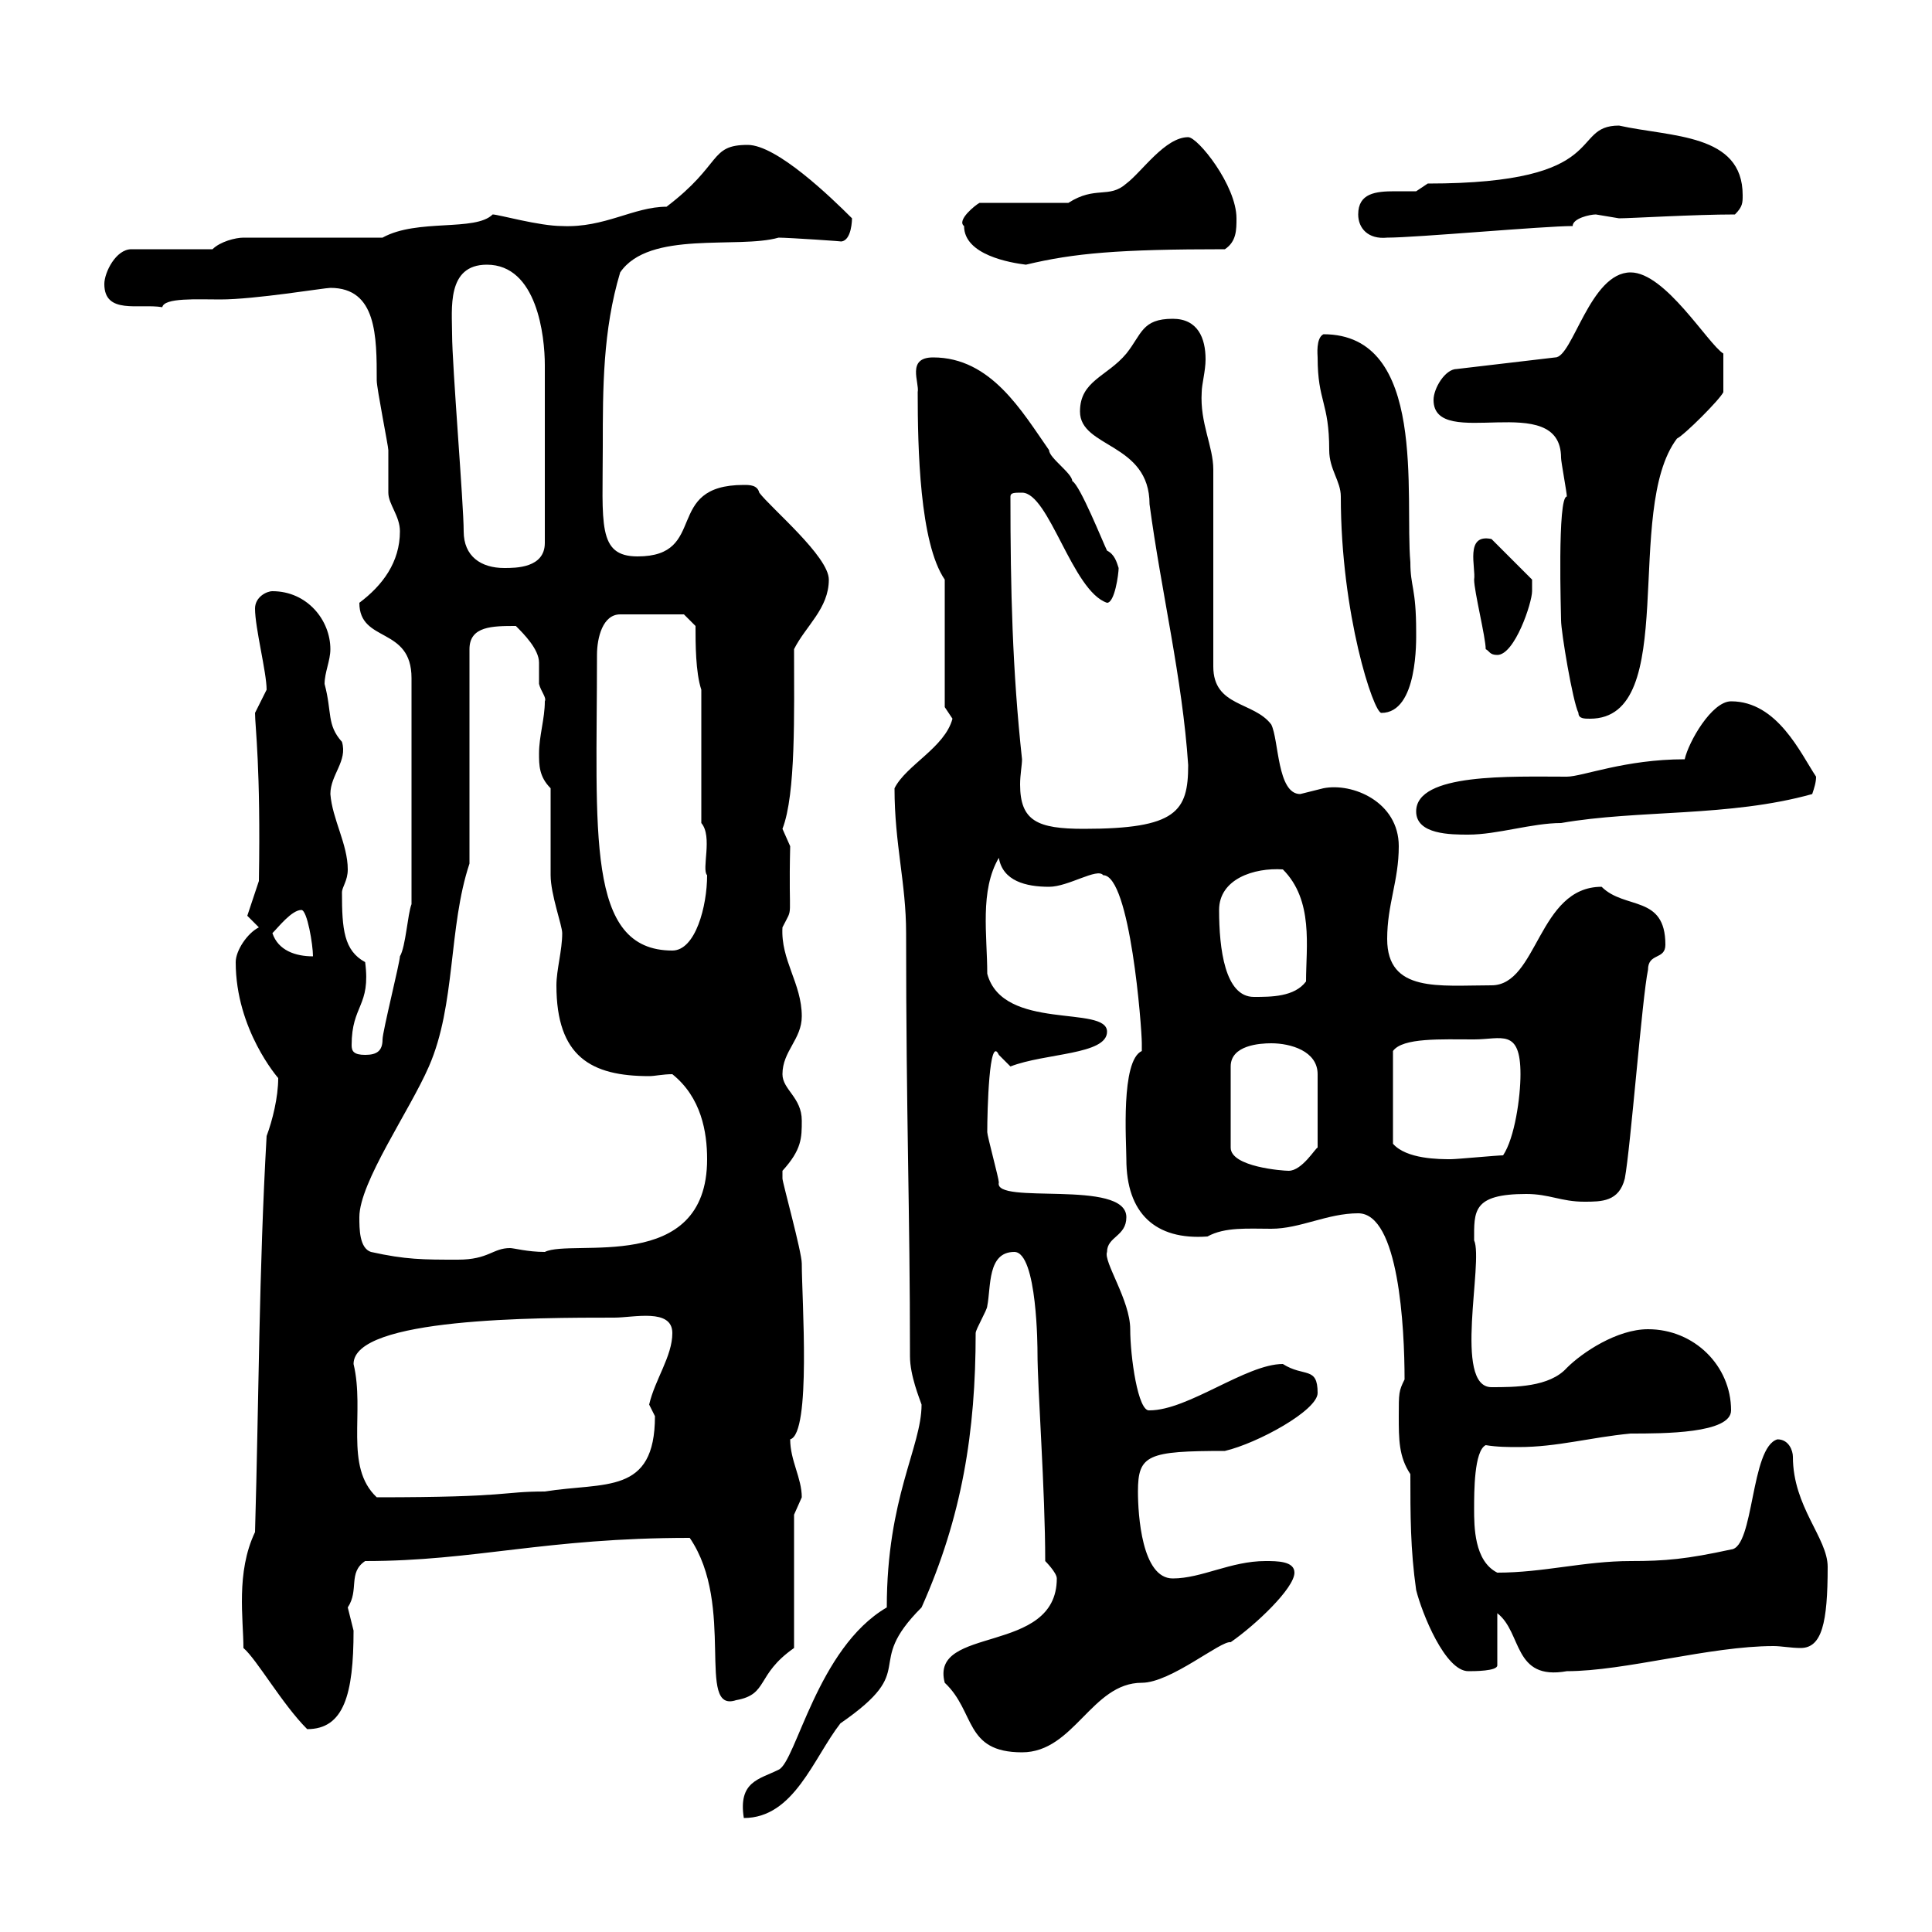 <svg xmlns="http://www.w3.org/2000/svg" xmlns:xlink="http://www.w3.org/1999/xlink" width="300" height="300"><path d="M137.70 249.60C126.90 255.90 123.60 273.60 120.90 274.80C117.90 276.30 114.60 276.60 115.50 282.30C123.30 282.30 126.30 273 130.50 267.60C143.10 258.90 133.80 258.90 143.10 249.60C149.40 235.50 151.50 222.30 151.50 207C151.50 206.40 153.30 203.40 153.30 202.80C153.90 199.80 153.30 194.40 157.50 194.40C161.10 194.40 161.10 209.70 161.10 210C161.10 215.70 162.30 231.30 162.30 242.40C162.30 242.40 164.10 244.20 164.10 245.10C164.10 257.10 144.30 252.30 146.70 261.30C151.50 265.80 149.70 272.10 158.70 272.10C166.80 272.10 169.50 261.30 177.30 261.30C181.80 261.30 189.60 254.70 191.10 255C195 252.30 201 246.60 201 244.20C201 242.40 198.30 242.40 196.50 242.40C191.10 242.40 186.60 245.10 182.10 245.10C177.30 245.10 176.70 235.20 176.70 231.60C176.70 225.90 178.20 225.30 190.20 225.30C195.30 224.10 204.60 219 204.60 216.30C204.60 212.10 202.50 213.90 199.20 211.80C193.50 211.80 184.50 219 178.50 219C176.70 219.30 175.50 210.60 175.50 206.40C175.50 201.90 171.30 195.90 171.90 194.40C171.90 192 174.90 192 174.90 189C174.90 183 154.20 187.20 155.10 183.60C155.10 183 153.30 176.40 153.30 175.80C153.30 172.50 153.60 160.50 155.10 163.80C155.10 163.80 156.90 165.60 156.90 165.60C162.30 163.50 171.90 163.80 171.90 160.20C171.90 156 155.70 160.20 153.30 151.20C153.30 145.20 152.10 138.30 155.10 133.20C155.70 136.80 159.30 137.70 162.90 137.70C165.90 137.70 170.40 134.70 171.30 135.90C175.50 135.90 177.30 159.60 177.30 162C177.30 162 177.30 162 177.30 163.20C174 164.70 174.90 177.30 174.90 180C174.90 188.40 179.40 192.60 187.50 192C190.20 190.50 193.80 190.80 197.40 190.80C201.90 190.80 206.10 188.40 210.90 188.40C217.20 188.40 218.10 206.10 218.10 214.20C217.20 216 217.20 216.30 217.20 219.90C217.20 223.50 217.20 226.20 219 228.90C219 235.20 219 240.60 219.90 246.90C220.80 250.50 224.40 259.50 228 259.50C228.90 259.50 232.50 259.50 232.50 258.60L232.50 250.50C236.40 253.50 234.90 261 243.30 259.50C252.30 259.50 265.50 255.60 275.40 255.60C276.60 255.60 278.10 255.90 279.60 255.90C282.90 255.90 283.80 252 283.80 243.30C283.80 238.80 278.40 234 278.40 226.20C278.40 225.30 277.80 223.50 276 223.50C271.80 224.70 272.40 240.30 268.80 240.60C261.90 242.10 258.60 242.40 253.20 242.40C246 242.40 239.70 244.20 232.50 244.20C228.90 242.40 228.90 237 228.90 234.30C228.90 231.60 228.90 225.30 230.70 224.40C232.50 224.70 234.30 224.70 235.80 224.70C241.80 224.70 246.90 223.20 253.20 222.60C258.30 222.60 268.80 222.60 268.80 219C268.80 212.10 263.10 206.40 255.90 206.40C251.10 206.40 245.70 210 243.30 212.40C240.60 215.40 235.20 215.40 231.60 215.40C225.60 215.40 230.40 195.90 228.90 192.60C228.90 188.10 228.60 185.40 237 185.40C240.60 185.40 242.40 186.60 246 186.60C248.70 186.60 251.40 186.60 252.30 183C253.20 178.20 255 154.80 255.90 150.60C255.90 147.90 258.60 149.10 258.60 146.70C258.60 138.90 252.30 141.30 248.70 137.70C238.80 137.70 238.80 153 231.60 153C223.50 153 215.40 154.20 215.40 145.80C215.40 140.40 217.20 136.80 217.20 131.40C217.20 124.50 210 121.50 205.50 122.40C205.50 122.40 201.90 123.30 201.90 123.30C198.30 123.30 198.60 114.90 197.40 112.50C194.70 108.90 188.40 109.80 188.40 103.50L188.40 72.90C188.40 69.30 186.30 65.70 186.60 60.90C186.60 59.70 187.20 57.60 187.20 55.80C187.20 52.50 186 49.50 182.10 49.50C177.30 49.50 177.30 51.90 174.90 54.90C171.90 58.50 167.70 59.10 167.70 63.90C167.70 69.60 178.50 68.70 178.50 78.30C180.30 91.80 183.60 105.30 184.50 118.80C184.50 126 182.70 128.70 168.30 128.70C161.10 128.70 158.40 127.50 158.40 121.80C158.40 120.30 158.70 118.80 158.70 117.90C157.20 104.10 156.90 91.50 156.90 77.10C156.90 76.50 157.50 76.50 158.70 76.50C162.90 76.50 166.50 91.80 171.90 93.60C173.10 93.60 173.70 89.10 173.70 88.20C173.40 87.30 173.10 86.10 171.90 85.50C171.30 84.30 167.70 75.30 166.50 74.70C166.50 73.50 162.90 71.10 162.90 69.90C158.70 63.90 153.90 55.50 144.90 55.50C140.70 55.50 142.80 59.40 142.50 60.90C142.50 69.60 142.80 84.30 146.70 90L146.70 109.80C146.70 109.80 147.90 111.60 147.90 111.60C146.70 116.10 140.70 118.80 138.90 122.40C138.90 131.10 140.70 137.10 140.70 144.90C140.70 173.70 141.30 187.50 141.30 210.60C141.30 213.60 142.80 217.20 143.10 218.10C143.10 224.70 137.70 232.50 137.70 249.60ZM37.80 255.90C39.90 257.70 43.80 264.60 47.70 268.50C53.40 268.50 54.90 263.10 54.90 253.20C54.90 253.20 54 249.60 54 249.60C55.80 246.90 54 244.20 56.70 242.40C73.80 242.40 84.60 238.80 107.10 238.80C114.30 249.30 108 266.10 114.30 264C119.40 263.10 117.30 260.10 123.30 255.90L123.30 235.20C123.30 235.20 124.50 232.50 124.50 232.50C124.50 229.50 122.70 226.80 122.70 223.50C126 222.60 124.50 201.60 124.50 196.20C124.50 194.40 121.50 183.60 121.50 183C121.50 183 121.50 183 121.50 181.80C124.50 178.50 124.50 176.70 124.50 174C124.50 170.40 121.50 169.20 121.50 166.80C121.50 163.20 124.50 161.40 124.50 157.80C124.50 152.70 121.20 149.10 121.50 144C123.30 140.40 122.40 143.70 122.70 131.40C122.70 131.40 121.50 128.70 121.50 128.70C123.60 123.30 123.30 110.70 123.30 100.80C125.10 97.20 128.70 94.50 128.70 90C128.70 86.40 119.70 78.90 117.90 76.50C117.60 75.30 116.40 75.30 115.50 75.30C102.90 75.30 110.10 86.40 99 86.40C92.70 86.40 93.60 81.30 93.60 69.30C93.60 60.30 93.60 51.30 96.30 42.30C100.80 35.70 114.60 38.70 120.90 36.90C122.40 36.90 131.40 37.50 130.50 37.50C132.30 37.50 132.30 33.90 132.30 33.90C129 30.60 120.60 22.50 116.10 22.50C110.10 22.50 112.20 25.50 103.50 32.10C98.40 32.10 93.90 35.40 87.30 35.10C83.70 35.10 77.40 33.30 76.50 33.30C73.80 36 64.80 33.90 59.40 36.90L37.80 36.90C36.60 36.90 34.20 37.50 33 38.70L20.40 38.70C18 38.70 16.20 42.30 16.20 44.10C16.20 48.90 21.60 47.10 25.20 47.70C25.50 46.20 30.60 46.50 34.20 46.50C39.60 46.50 50.40 44.70 51.30 44.70C58.50 44.70 58.50 52.20 58.50 59.10C58.50 60.30 60.30 69.30 60.30 69.90C60.30 71.10 60.30 75.30 60.30 76.50C60.30 78.30 62.10 80.10 62.10 82.50C62.10 87.30 59.40 90.90 55.80 93.60C55.80 99.90 63.90 97.20 63.90 105.30L63.90 140.40C63.30 141.90 63 147 62.10 148.50C62.10 149.40 59.40 160.20 59.40 161.40C59.40 163.20 58.50 163.80 56.70 163.80C54.90 163.80 54.60 163.20 54.60 162.30C54.60 156 57.60 156.30 56.70 149.40C53.40 147.60 53.10 144.30 53.10 138.60C53.10 137.70 54 136.80 54 135C54 131.10 51.60 127.20 51.30 123.30C51.30 120.30 54 118.20 53.10 115.20C50.70 112.50 51.60 110.70 50.40 106.20C50.40 104.40 51.30 102.60 51.30 100.80C51.30 96.30 47.70 91.80 42.30 91.80C41.40 91.80 39.60 92.70 39.60 94.50C39.60 97.50 41.40 104.40 41.40 107.10C41.40 107.10 39.60 110.70 39.60 110.70C39.60 112.80 40.50 119.10 40.20 136.80L38.40 142.20L40.20 144C38.40 144.90 36.60 147.60 36.60 149.40C36.60 159.90 43.20 167.40 43.20 167.40C43.20 170.40 42.30 174 41.40 176.40C40.20 197.40 40.20 217.20 39.60 237.90C36.60 244.20 37.80 251.40 37.80 255.90ZM54.90 211.80C54.90 204.60 83.40 204.60 95.40 204.60C98.40 204.60 104.40 203.10 104.40 207C104.40 210.60 101.70 214.20 100.80 218.10C100.80 218.10 101.70 219.90 101.70 219.90C101.70 232.20 93.90 230.10 84.60 231.60C77.70 231.60 79.50 232.50 58.50 232.50C53.40 227.70 56.70 219.30 54.90 211.80ZM57.60 194.40C55.80 193.80 55.80 190.80 55.80 189C55.80 183.60 63.60 172.50 66.60 165.60C70.80 156 69.60 144 72.90 134.10L72.90 100.80C72.90 97.20 76.50 97.20 80.10 97.20C81.30 98.40 83.70 100.80 83.70 102.90C83.70 104.10 83.70 105.30 83.70 106.20C84 107.40 84.90 108.30 84.60 108.90C84.60 111.60 83.70 114.30 83.70 117C83.70 118.80 83.70 120.60 85.50 122.40C85.50 124.20 85.50 134.10 85.50 135.90C85.50 138.90 87.30 143.70 87.30 144.90C87.30 147.60 86.40 150.60 86.40 153C86.40 164.10 91.80 167.10 100.80 167.10C101.70 167.10 102.90 166.80 104.40 166.80C108.90 170.40 109.80 175.80 109.80 180C109.80 198 88.80 192.30 84.60 194.40C81.90 194.40 79.80 193.80 79.20 193.80C76.50 193.80 75.90 195.60 71.10 195.60C65.70 195.60 63 195.60 57.60 194.40ZM197.40 162C200.40 162 204.60 163.20 204.60 166.80L204.60 178.20C204.30 178.20 202.20 181.80 200.10 181.80C199.20 181.80 191.10 181.20 191.10 178.20L191.10 165.60C191.10 162.30 195.60 162 197.40 162ZM228.90 161.40C233.10 161.40 236.10 159.60 236.10 166.80C236.10 170.40 235.20 176.70 233.40 179.40C232.50 179.40 226.20 180 225.30 180C223.50 180 218.40 180 216.30 177.60L216.30 163.20C217.80 161.10 223.80 161.40 228.90 161.40ZM189.30 141.30C189.30 136.50 194.70 134.70 199.20 135C204 139.80 202.80 147 202.80 152.40C201 154.80 197.40 154.80 194.70 154.80C190.20 154.80 189.30 147.30 189.30 141.30ZM42.30 144.90C43.20 144 45.30 141.30 46.80 141.30C47.70 141.30 48.60 146.70 48.60 148.50C45.90 148.50 43.20 147.60 42.30 144.90ZM92.70 101.70C92.70 99 93.60 95.40 96.30 95.40L106.20 95.40L108 97.20C108 99.90 108 104.40 108.90 107.10L108.90 127.80C110.70 129.90 108.90 135 109.80 135.90C109.80 140.70 108 147.60 104.40 147.60C90.90 147.60 92.70 129.30 92.70 101.70ZM219.90 126C219.90 129.60 225.30 129.60 228 129.60C232.50 129.60 237.90 127.80 242.40 127.80C254.40 125.70 268.50 126.90 281.40 123.30C281.70 122.40 282 121.50 282 120.60C279.60 117 276 108.90 268.80 108.90C265.80 108.90 262.20 115.20 261.60 117.90C252.30 117.90 245.70 120.60 243.30 120.60C234.60 120.60 219.90 120 219.90 126ZM245.10 110.70C245.10 111.60 246 111.60 246.90 111.60C261 111.60 252 79.20 260.40 68.10C261.60 67.50 267 62.10 267.60 60.90L267.60 54.90C265.20 53.40 258.60 42.30 253.20 42.30C246.90 42.30 244.20 55.50 241.50 55.50L226.20 57.30C224.40 57.30 222.60 60.30 222.60 62.10C222.60 70.20 242.40 60.30 242.40 71.10C242.40 71.70 243.30 76.50 243.30 77.10C241.80 77.10 242.40 95.40 242.40 96.30C242.40 98.10 244.20 108.90 245.10 110.70ZM204.60 55.50C204.60 62.40 206.40 62.40 206.40 69.90C206.40 72.90 208.20 74.70 208.20 77.10C208.20 95.40 213.30 110.70 214.50 110.70C220.20 110.70 219.90 99.30 219.90 98.10C219.90 91.20 219 91.20 219 87.30C218.10 77.10 221.70 51.90 205.50 51.90C204.30 52.50 204.60 55.20 204.60 55.50ZM230.70 100.80C231.30 101.10 231.30 101.70 232.50 101.70C235.20 101.70 237.90 93.60 237.90 91.80C237.90 90.90 237.90 90 237.90 90L231.60 83.70C227.40 82.80 229.20 88.20 228.90 90C228.90 91.80 230.70 99 230.70 100.80ZM72 82.50C72 78.30 70.20 56.70 70.20 51.90C70.20 48 69.30 41.10 75.60 41.10C83.40 41.10 84.60 52.20 84.60 56.70L84.60 84.30C84.60 88.20 80.10 88.20 78.30 88.20C74.70 88.20 72 86.40 72 82.50ZM149.70 35.10C149.70 39.60 156.90 40.80 159.30 41.10C166.80 39.30 173.70 38.70 190.20 38.70C192 37.50 192 35.70 192 33.90C192 28.80 186 21.30 184.50 21.30C180.90 21.30 177.30 26.70 174.90 28.50C172.20 30.90 170.10 28.80 165.90 31.50L152.10 31.50C151.50 31.80 148.50 34.20 149.70 35.10ZM210.90 33.30C210.90 35.40 212.40 37.20 215.40 36.90C219.90 36.90 239.70 35.10 244.20 35.10C244.20 33.90 246.90 33.30 247.80 33.30C247.80 33.30 251.40 33.90 251.40 33.90C253.20 33.90 263.10 33.30 269.40 33.30C270.60 32.10 270.60 31.50 270.60 30.30C270.60 20.70 259.50 21.30 251.40 19.50C243.60 19.50 250.50 28.50 221.70 28.50C221.70 28.50 219.90 29.70 219.90 29.70C219 29.70 217.80 29.70 216.60 29.70C213.60 29.70 210.90 30 210.90 33.30Z"/></svg>